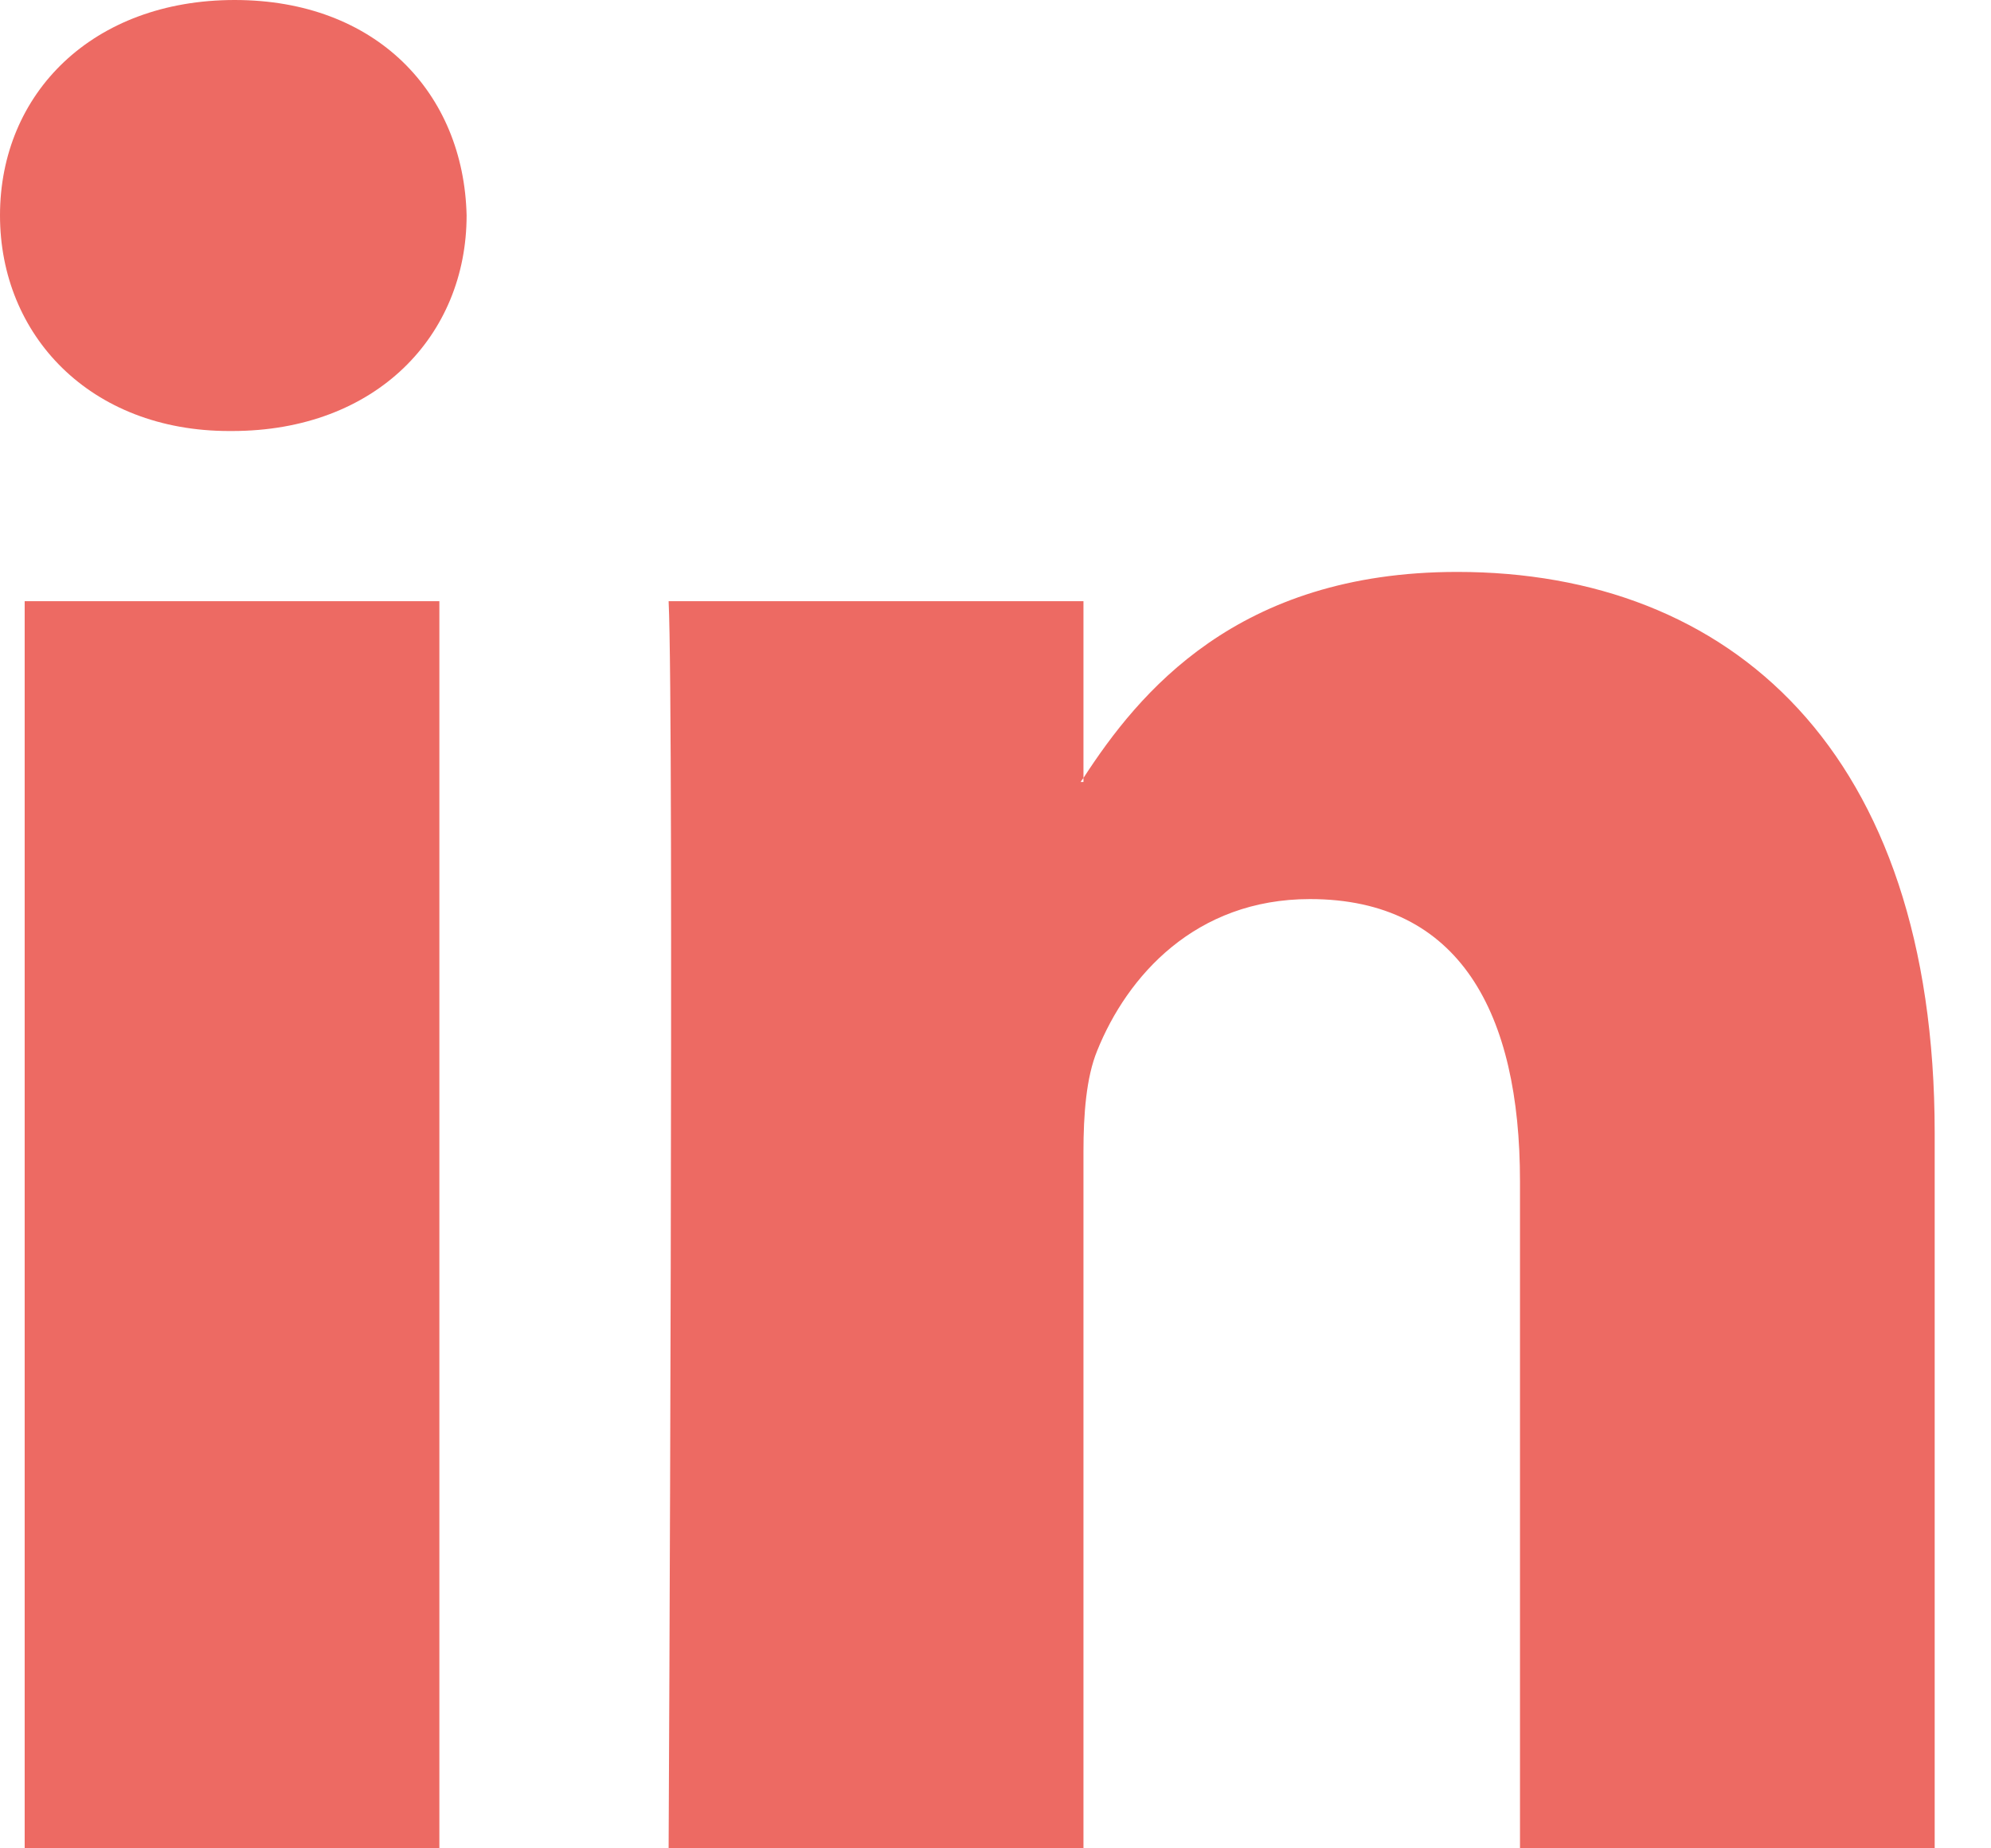 <svg width="28" height="26" viewBox="0 0 28 26" xmlns="http://www.w3.org/2000/svg">
    <path d="M.347 26h5.832V8.457H.347V26zM3.301 0C1.305 0 0 1.31 0 3.03c0 1.685 1.267 3.033 3.224 3.033h.038c2.034 0 3.3-1.348 3.3-3.033C6.522 1.31 5.295 0 3.3 0zm23.907 15.94V26h-5.832v-9.386c0-2.357-.842-3.967-2.954-3.967-1.612 0-2.57 1.084-2.992 2.133-.154.375-.193.896-.193 1.422V26H9.403s.079-15.898 0-17.543h5.834v2.486c-.012.019-.03.038-.04.057h.04v-.057c.775-1.193 2.157-2.898 5.256-2.898 3.838 0 6.715 2.507 6.715 7.894z" fill="#ED6A63" fill-rule="evenodd"/>
</svg>
